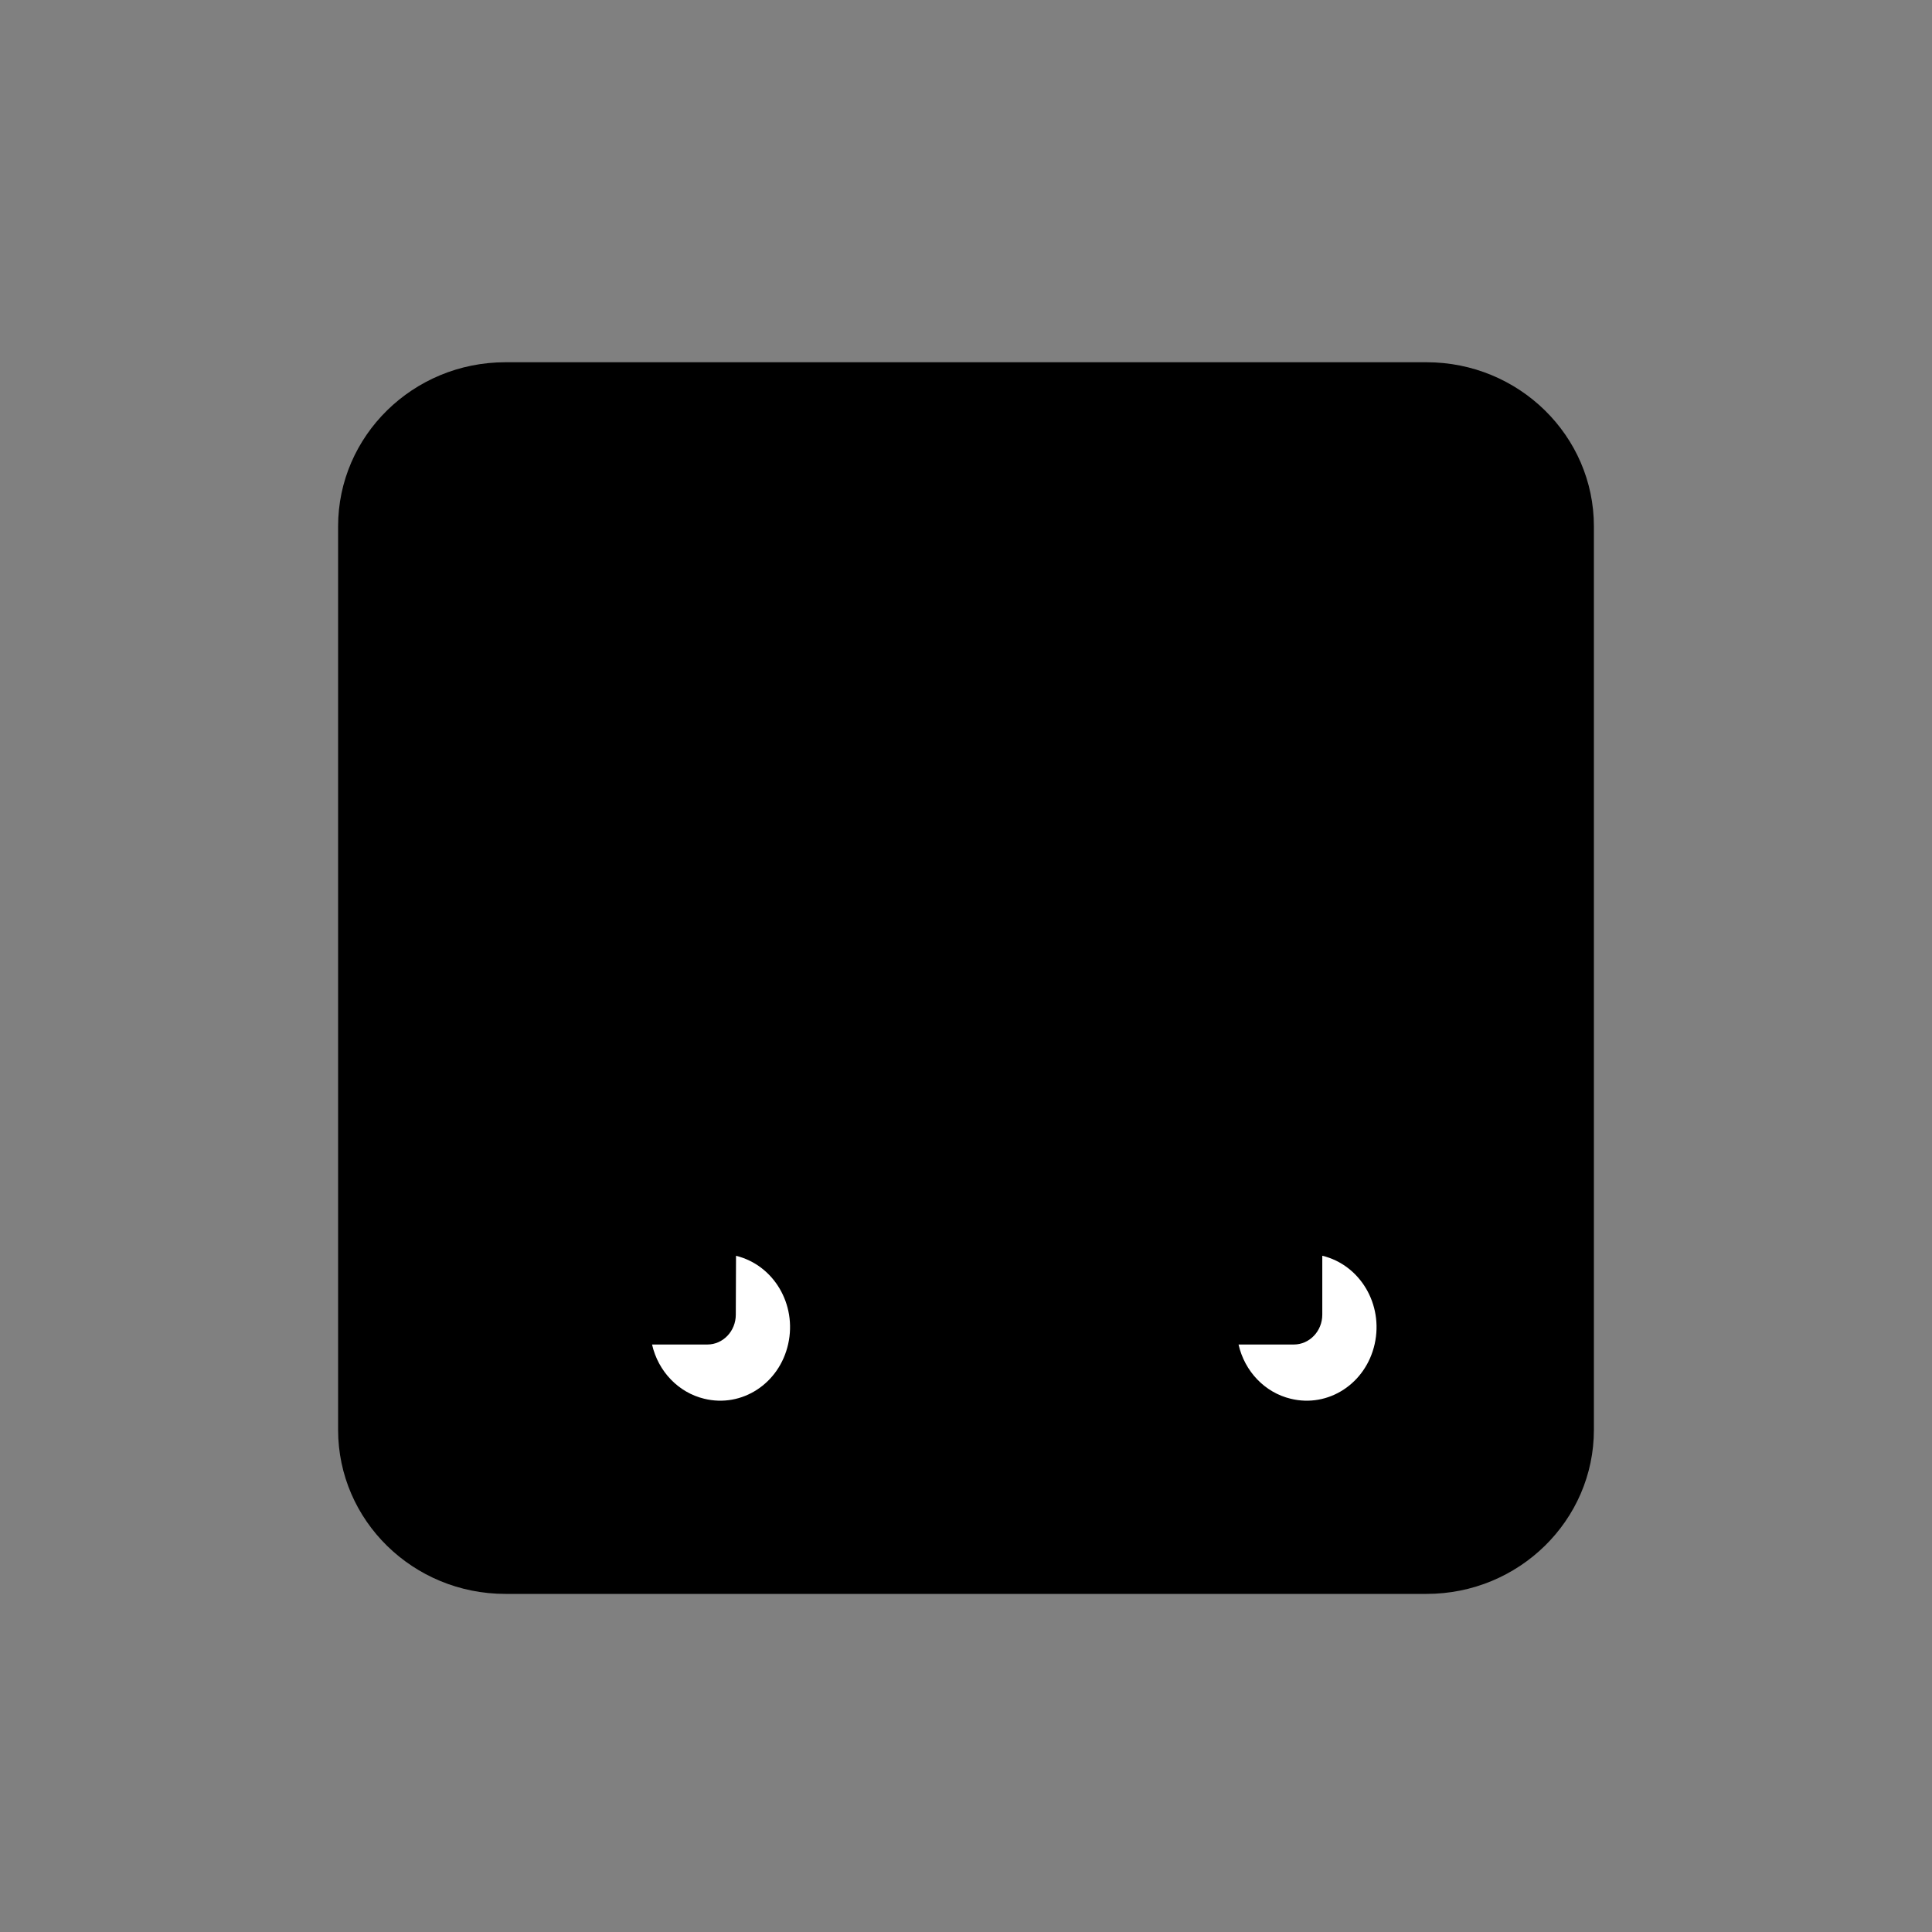 <svg width="58" height="58" viewBox="0 0 58 58" fill="none" xmlns="http://www.w3.org/2000/svg">
<rect x="0" y="0" width="58" height="58" fill="#808080" stroke="none"/>
<path d="M42.827 10.875C45.599 10.875 47.85 13.083 47.85 15.801V42.924C47.85 45.642 45.599 47.85 42.827 47.85H15.173C12.401 47.85 10.15 45.649 10.15 42.924V15.801C10.15 13.083 12.401 10.875 15.173 10.875H42.827Z" fill="#E78A2F" style="fill:#E78A2F;fill:color(display-p3 0.906 0.541 0.184);fill-opacity:1;"/>
<path d="M36.247 31.384L38.768 33.928C38.999 34.162 39.129 34.468 39.136 34.788V39.285C39.136 39.79 39.028 39.861 38.523 39.861H36.406V36.443C36.406 36.01 36.334 35.804 36.038 35.498C35.563 35.008 34.216 33.644 33.733 33.146C33.466 32.89 33.113 32.748 32.746 32.755H25.254C24.887 32.755 24.527 32.89 24.267 33.146C23.777 33.644 22.438 35.008 21.962 35.498C21.667 35.804 21.595 36.002 21.595 36.443V39.243C21.595 39.74 21.465 39.875 20.961 39.875H18.85V34.795C18.857 34.475 18.994 34.162 19.218 33.935L21.753 31.377L19.225 28.833C18.994 28.599 18.864 28.293 18.857 27.973V18.85C21.299 18.85 21.184 18.85 21.595 18.85V26.318C21.595 26.751 21.667 26.957 21.962 27.263C22.438 27.753 23.777 29.117 24.267 29.615C24.534 29.87 24.887 30.013 25.261 30.006H32.753C33.121 30.006 33.474 29.87 33.74 29.615C34.23 29.117 35.57 27.753 36.045 27.263C36.341 26.957 36.413 26.758 36.413 26.318V18.857C36.823 18.857 36.708 18.857 39.15 18.857V27.973C39.143 28.293 39.006 28.606 38.783 28.833L36.247 31.384Z" fill="#FFFFFE" style="fill:#FFFFFE;fill:color(display-p3 1 1 0.996);fill-opacity:1;"/>
<path d="M23.925 26.825H25.949V24.647H23.925V26.825ZM32.022 26.825H34.046V24.647H32.022V26.825ZM27.974 26.825H29.998V24.647H27.974V26.825ZM23.925 22.516H25.978V20.3H23.925V22.516ZM32.022 22.516H34.075V20.3H32.022V22.516ZM27.974 22.516H30.026V20.3H27.974V22.516Z" fill="#FFFFFE" style="fill:#FFFFFE;fill:color(display-p3 1 1 0.996);fill-opacity:1;"/>
<path d="M39.703 37.7C40.835 37.978 41.534 39.159 41.269 40.347C41.004 41.536 39.88 42.269 38.747 41.991C37.975 41.806 37.365 41.173 37.182 40.363H38.843C39.313 40.363 39.696 39.961 39.696 39.467V37.7H39.703ZM22.096 37.7C23.229 37.978 23.927 39.159 23.662 40.347C23.398 41.536 22.273 42.269 21.141 41.991C20.369 41.806 19.759 41.173 19.575 40.363H21.236C21.707 40.363 22.089 39.961 22.089 39.467L22.096 37.7Z" fill="white" style="fill:white;fill-opacity:1;"/>
</svg>
